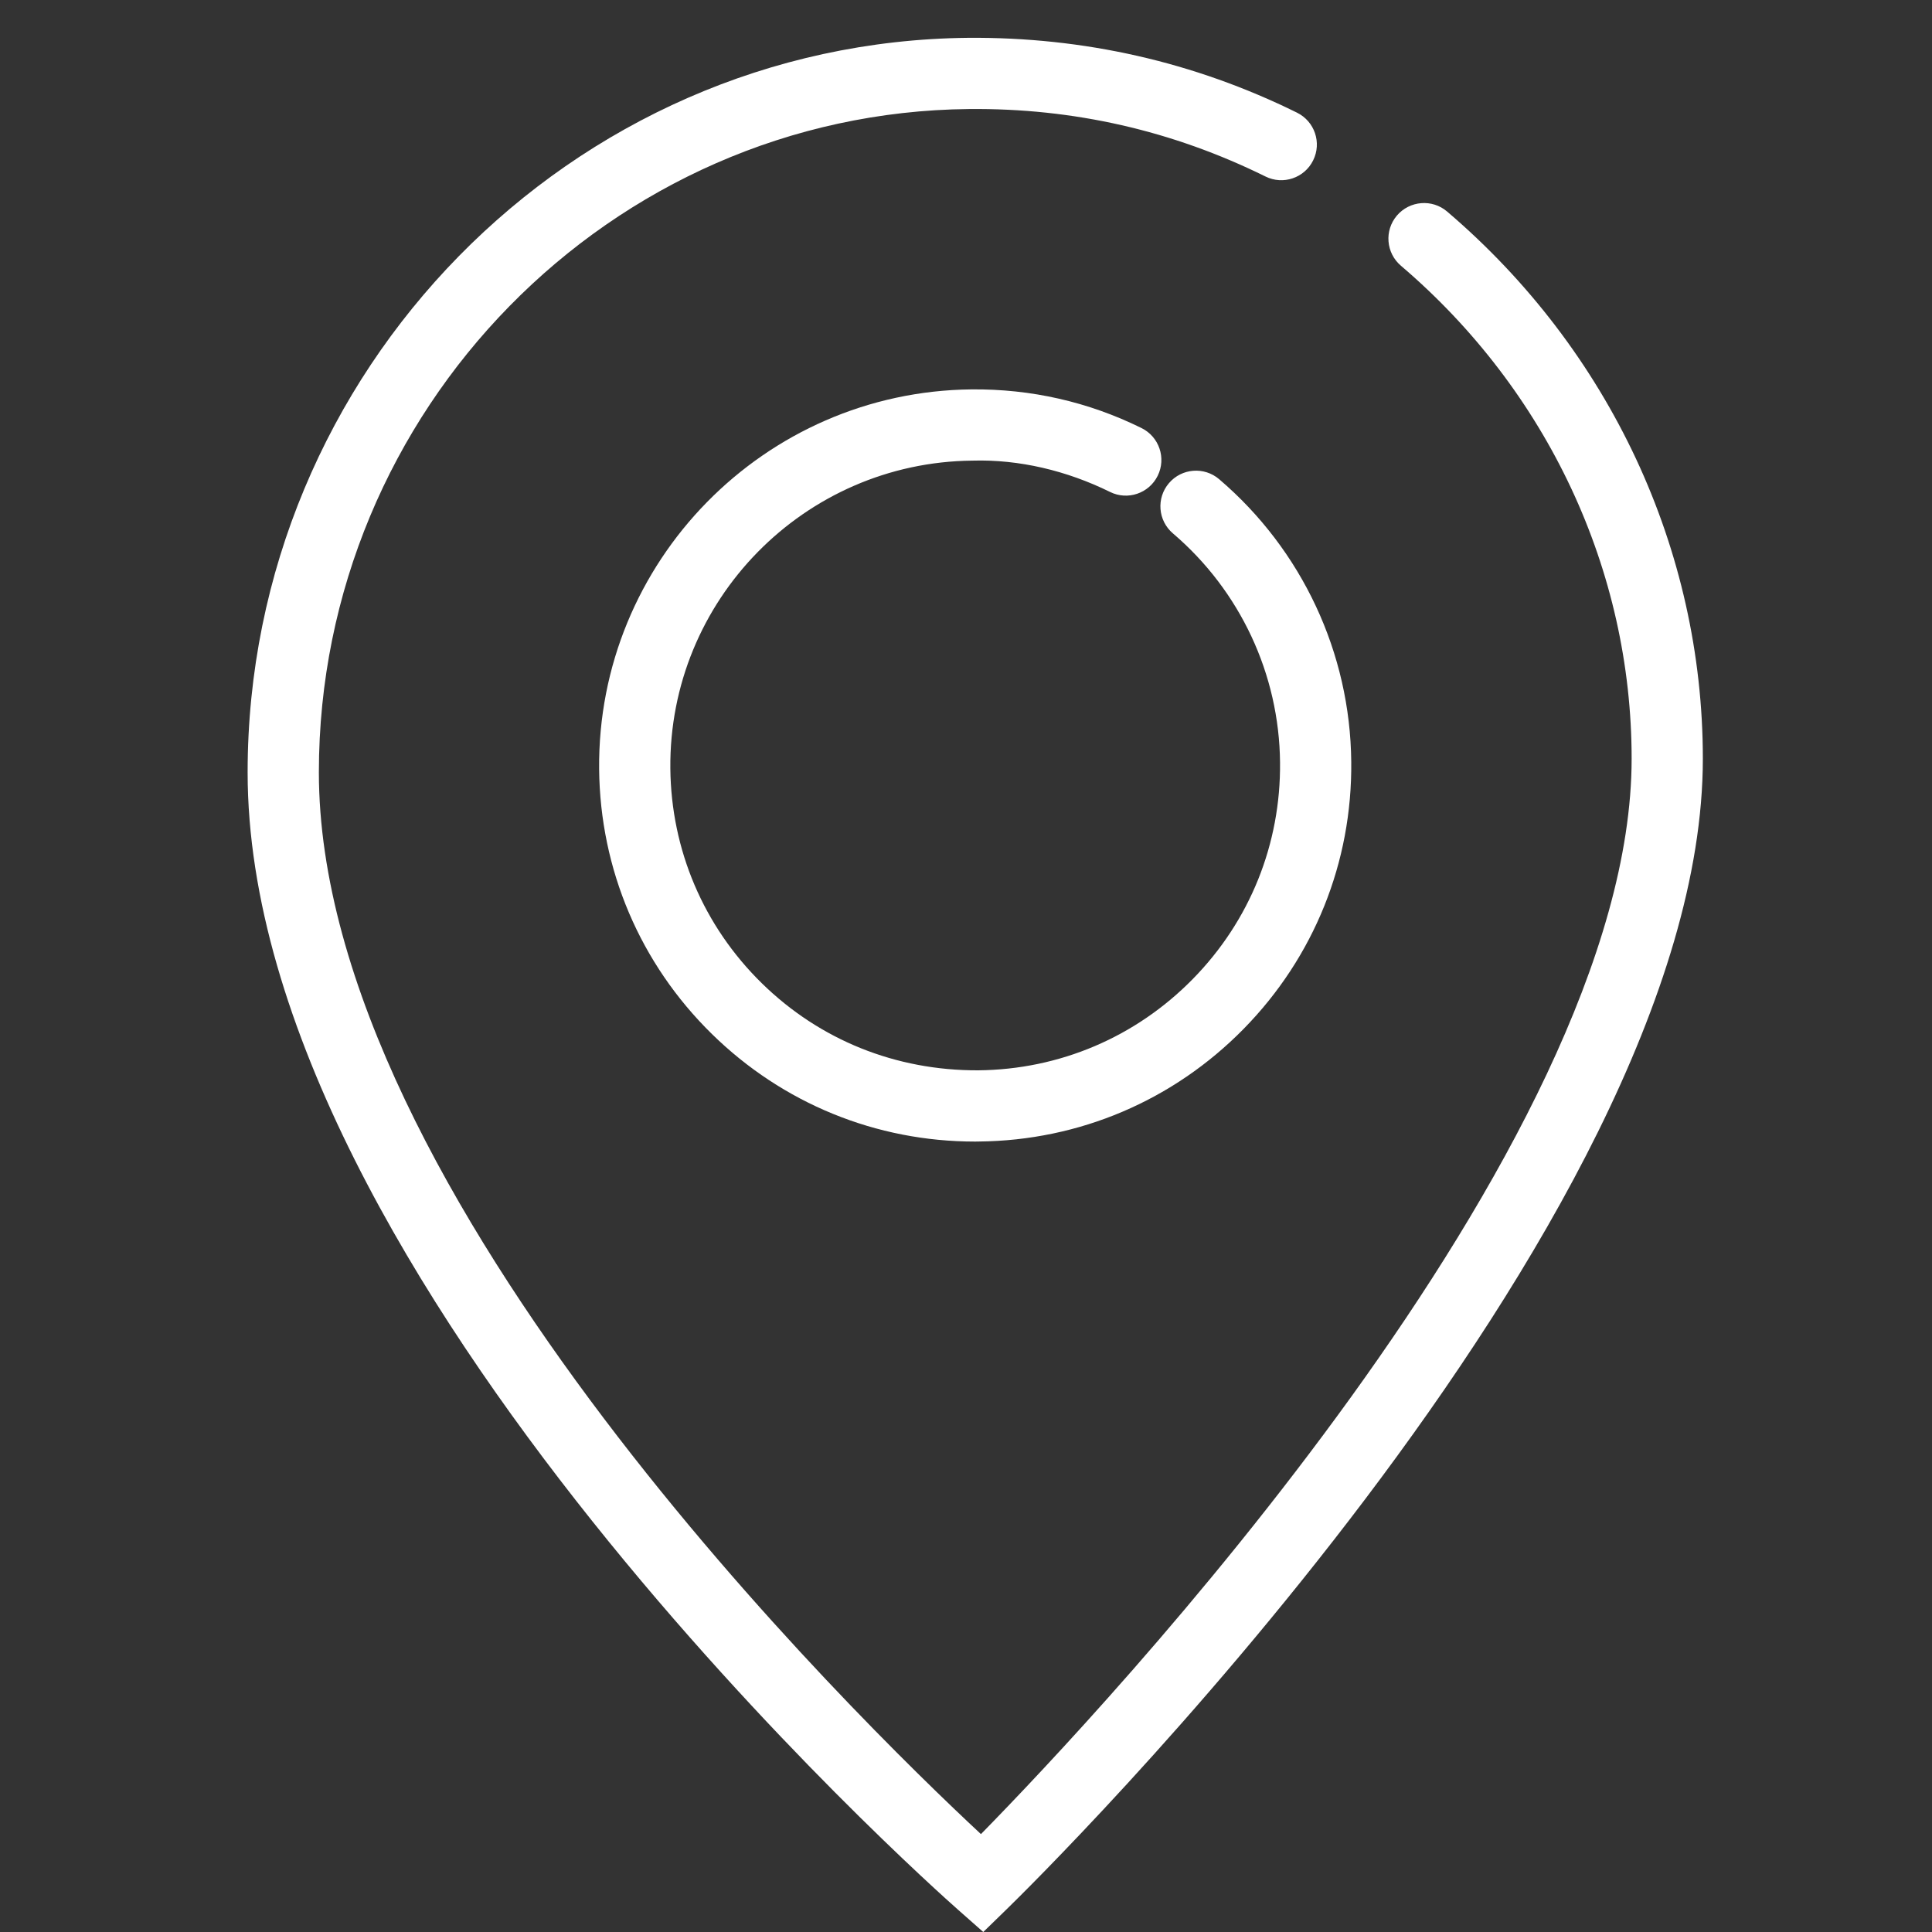 <?xml version="1.0" encoding="utf-8"?>
<!-- Generator: Adobe Illustrator 15.1.0, SVG Export Plug-In . SVG Version: 6.00 Build 0)  -->
<!DOCTYPE svg PUBLIC "-//W3C//DTD SVG 1.1//EN" "http://www.w3.org/Graphics/SVG/1.1/DTD/svg11.dtd">
<svg version="1.1" id="Calque_1" xmlns="http://www.w3.org/2000/svg" xmlns:xlink="http://www.w3.org/1999/xlink" x="0px" y="0px"
	 width="64px" height="64px" viewBox="0 0 64 64" enable-background="new 0 0 64 64" xml:space="preserve">
<rect x="0" y="0" width="64" height="64" fill="#333333" stroke="none"/>
<path fill="#FFFFFF" d="M32.572,64l-0.82-0.724C30.791,62.428,8.203,42.317,8.203,25.583c0-13.286,10.706-24.2,23.866-24.33
	c3.826-0.03,7.49,0.797,10.896,2.479c0.585,0.289,0.825,0.996,0.535,1.58c-0.286,0.583-0.996,0.825-1.579,0.535
	c-3.071-1.516-6.352-2.27-9.828-2.235c-11.872,0.117-21.53,9.973-21.53,21.971c0,13.961,17.858,31.382,21.932,35.174
	c3.964-4.041,21.555-22.708,21.555-35.627c0-6.234-2.785-12.184-7.642-16.327c-0.497-0.423-0.556-1.167-0.133-1.663
	c0.423-0.495,1.17-0.555,1.663-0.132c5.384,4.59,8.471,11.196,8.471,18.122c0,15.481-22.111,37.189-23.053,38.107L32.572,64z"/>
<path fill="#FFFFFF" d="M32.301,37.816c-3.281,0-6.372-1.263-8.718-3.563c-2.376-2.33-3.703-5.446-3.736-8.773
	c-0.066-6.87,5.468-12.513,12.337-12.581c1.969-0.019,3.87,0.412,5.63,1.281c0.585,0.288,0.825,0.996,0.536,1.581
	c-0.287,0.583-0.996,0.825-1.579,0.535c-1.428-0.704-3.013-1.084-4.563-1.037c-5.569,0.055-10.056,4.629-10.002,10.198
	c0.026,2.698,1.102,5.223,3.028,7.112c1.927,1.889,4.449,2.898,7.171,2.887c2.697-0.026,5.222-1.101,7.111-3.028
	c1.89-1.926,2.914-4.473,2.887-7.17c-0.027-2.922-1.321-5.688-3.549-7.589c-0.496-0.423-0.555-1.167-0.132-1.663
	c0.423-0.497,1.17-0.554,1.664-0.132c2.746,2.344,4.342,5.756,4.376,9.361c0.034,3.327-1.231,6.468-3.561,8.844
	c-2.331,2.376-5.446,3.703-8.773,3.735C32.386,37.814,32.344,37.816,32.301,37.816z"/>
</svg>
